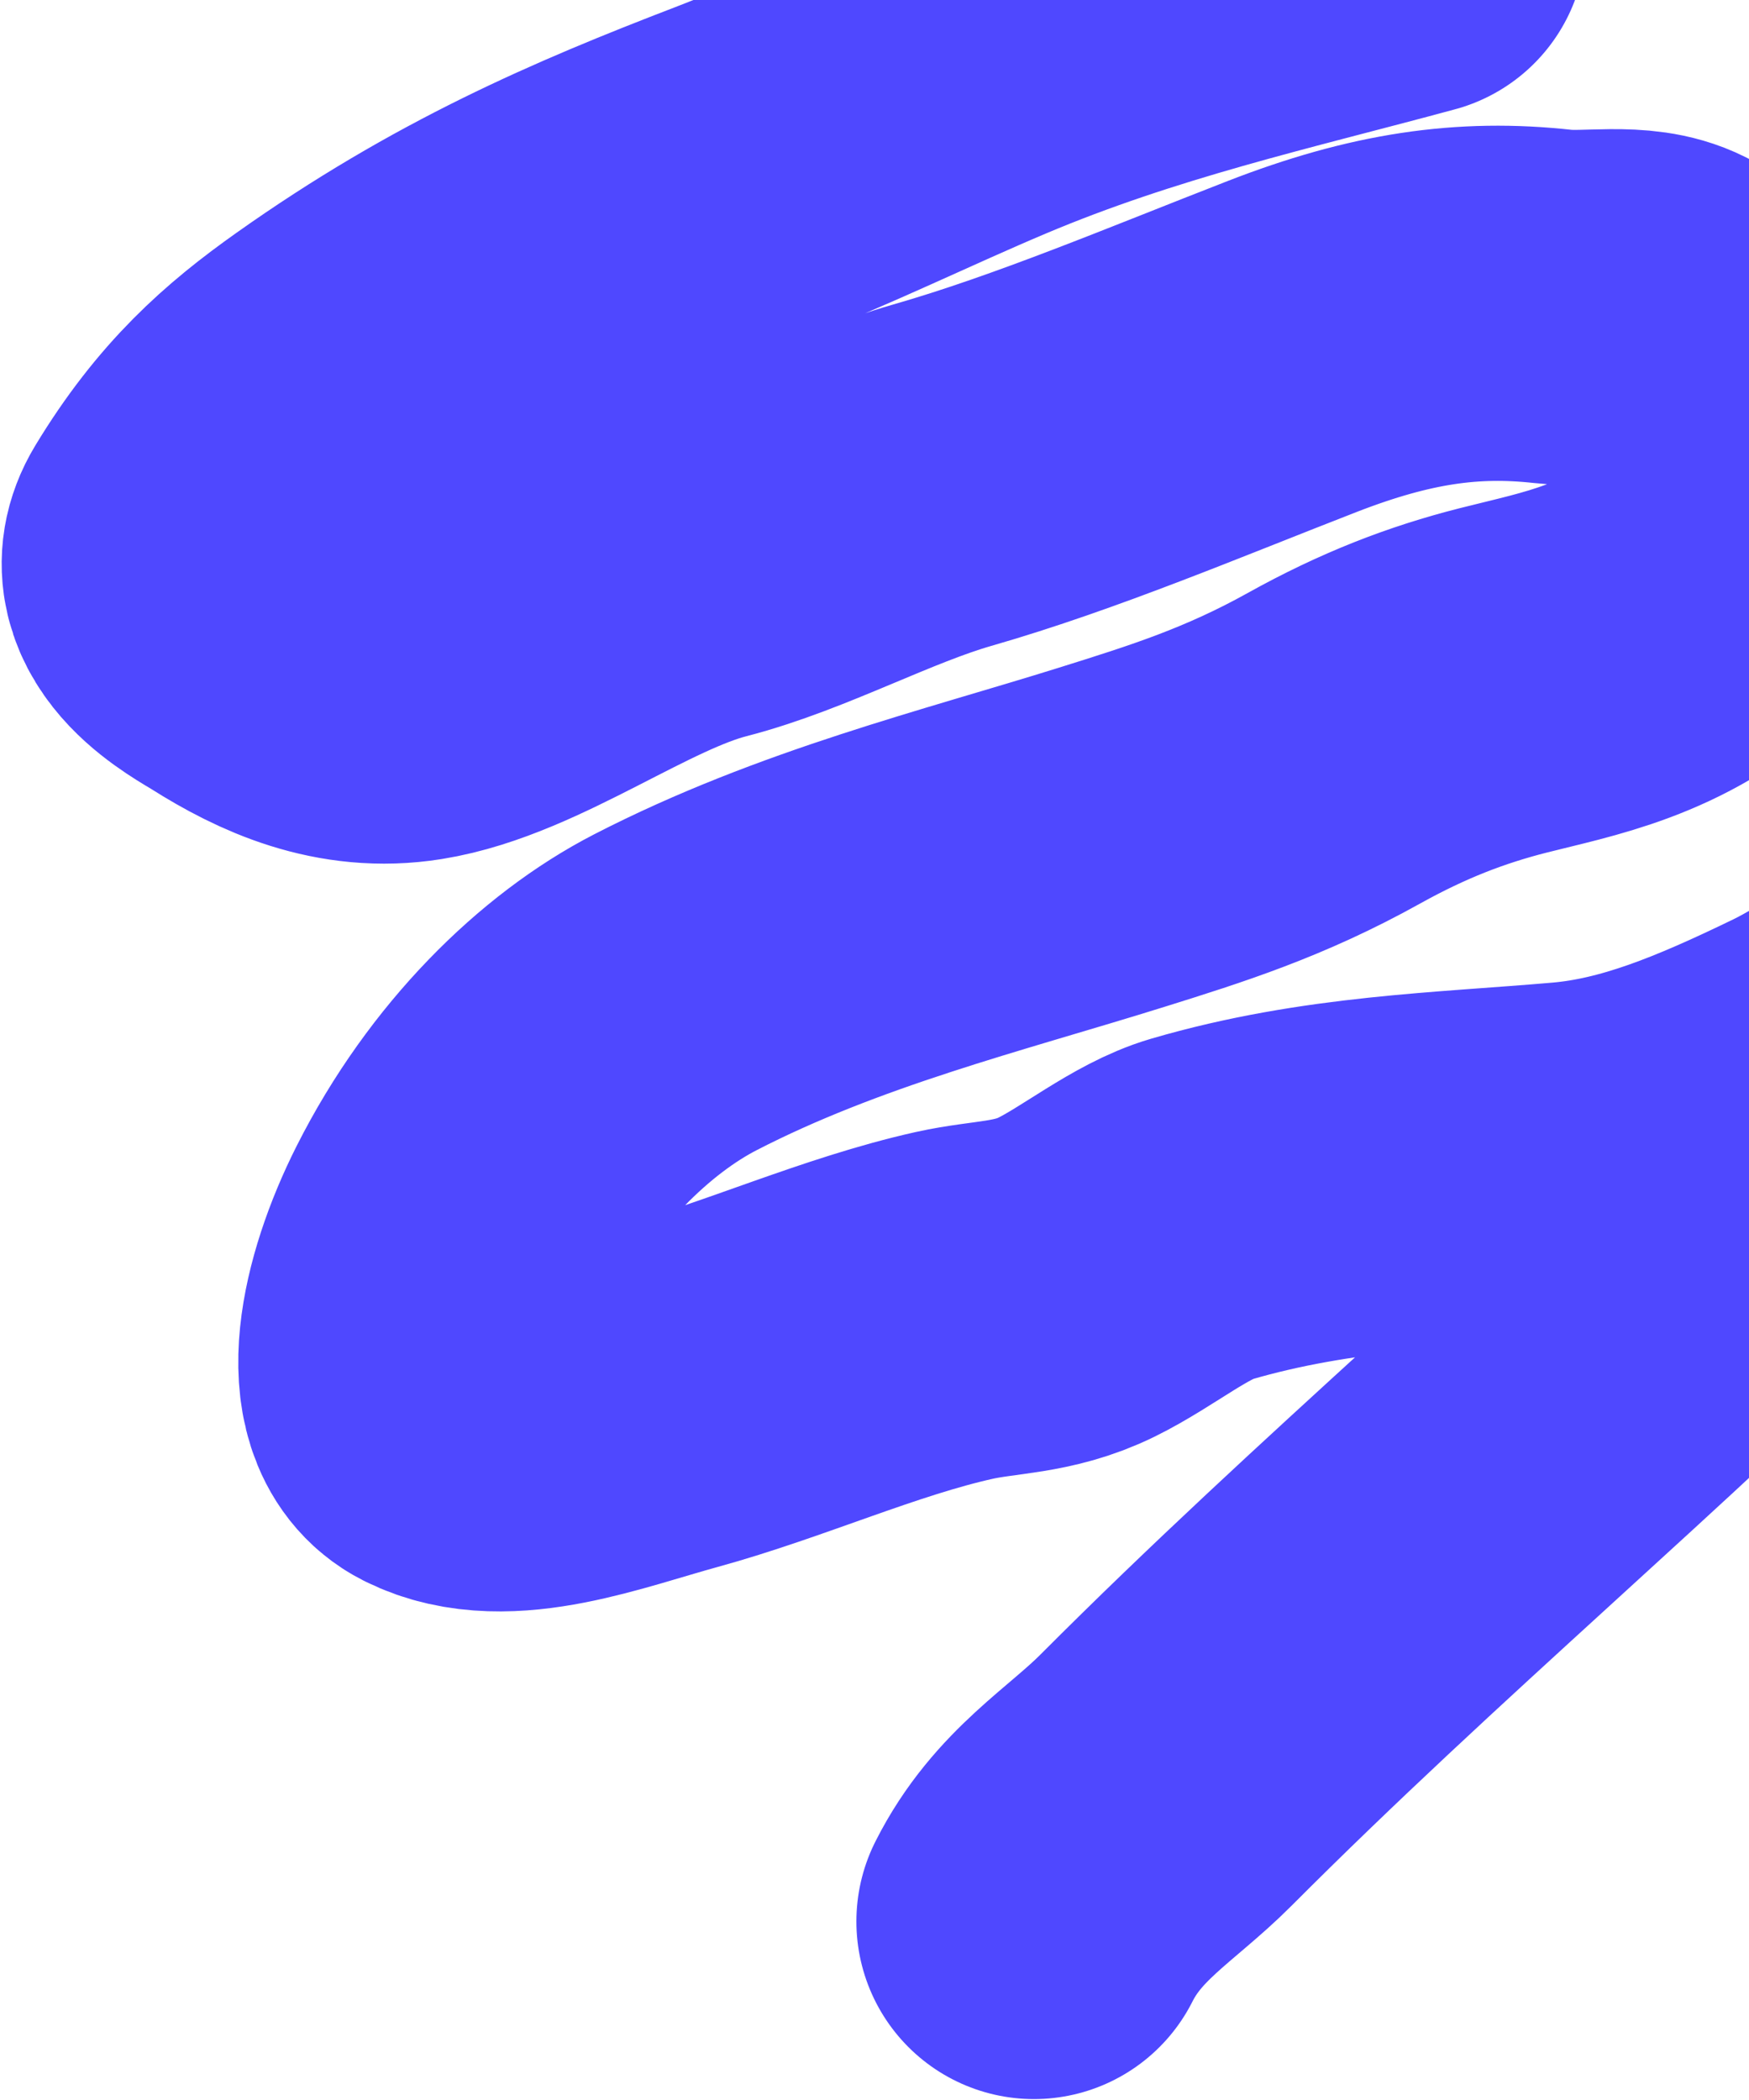 <?xml version="1.0" encoding="UTF-8"?> <svg xmlns="http://www.w3.org/2000/svg" width="394" height="473" viewBox="0 0 394 473" fill="none"><path d="M317.33 -13.994C285.224 -5.282 253.154 1.761 219.989 15.767C202.189 23.285 184.232 32.119 166.534 38.915C135.862 50.692 107.868 62.768 76.352 85.099C63.513 94.196 52.673 103.696 42.164 121.067C34.984 132.934 51.483 141.383 55.383 143.846C66.144 150.644 78.645 156.311 93.195 153.976C113.708 150.683 137.023 132.527 158.107 127.09C175.777 122.532 194.459 112.135 212.275 107.02C237.952 99.648 264.899 88.209 291.114 78.028C313.258 69.428 330.661 66.893 349.894 69.021C358.257 69.947 368.146 67.543 375.36 71.18C385.442 76.262 394.342 82.555 402.099 91.843C404.033 94.159 414.083 101.788 407.927 110.703C402.057 119.204 393.083 125.808 386.432 131.904C370.395 146.604 353.605 149.432 338.625 153.239C325.855 156.484 313.909 161.059 300.441 168.552C282.606 178.474 267.458 183.245 250.414 188.573C218.981 198.399 184.538 206.789 152.123 223.486C134.172 232.732 115.113 251.168 102.521 276.147C93.444 294.152 89.415 314.975 99.933 320.278C113.47 327.102 133.646 319.117 150.98 314.362C172.349 308.499 193.729 298.737 214.969 294.001C224.128 291.959 232.701 292.443 242.454 287.663C251.766 283.098 261.474 274.98 270.567 272.321C299.188 263.954 326.225 263.501 353.182 261.155C371.352 259.574 388.433 252.503 408.039 242.986C418.639 237.841 430.235 228.707 440.432 226.502C453.866 223.597 411.94 260.259 408.941 263.246C360.562 311.422 310.861 352.59 262.644 400.943C252.534 411.081 240.515 417.686 232.92 432.752" stroke="#4F48FF" stroke-width="80" stroke-linecap="round"></path></svg> 